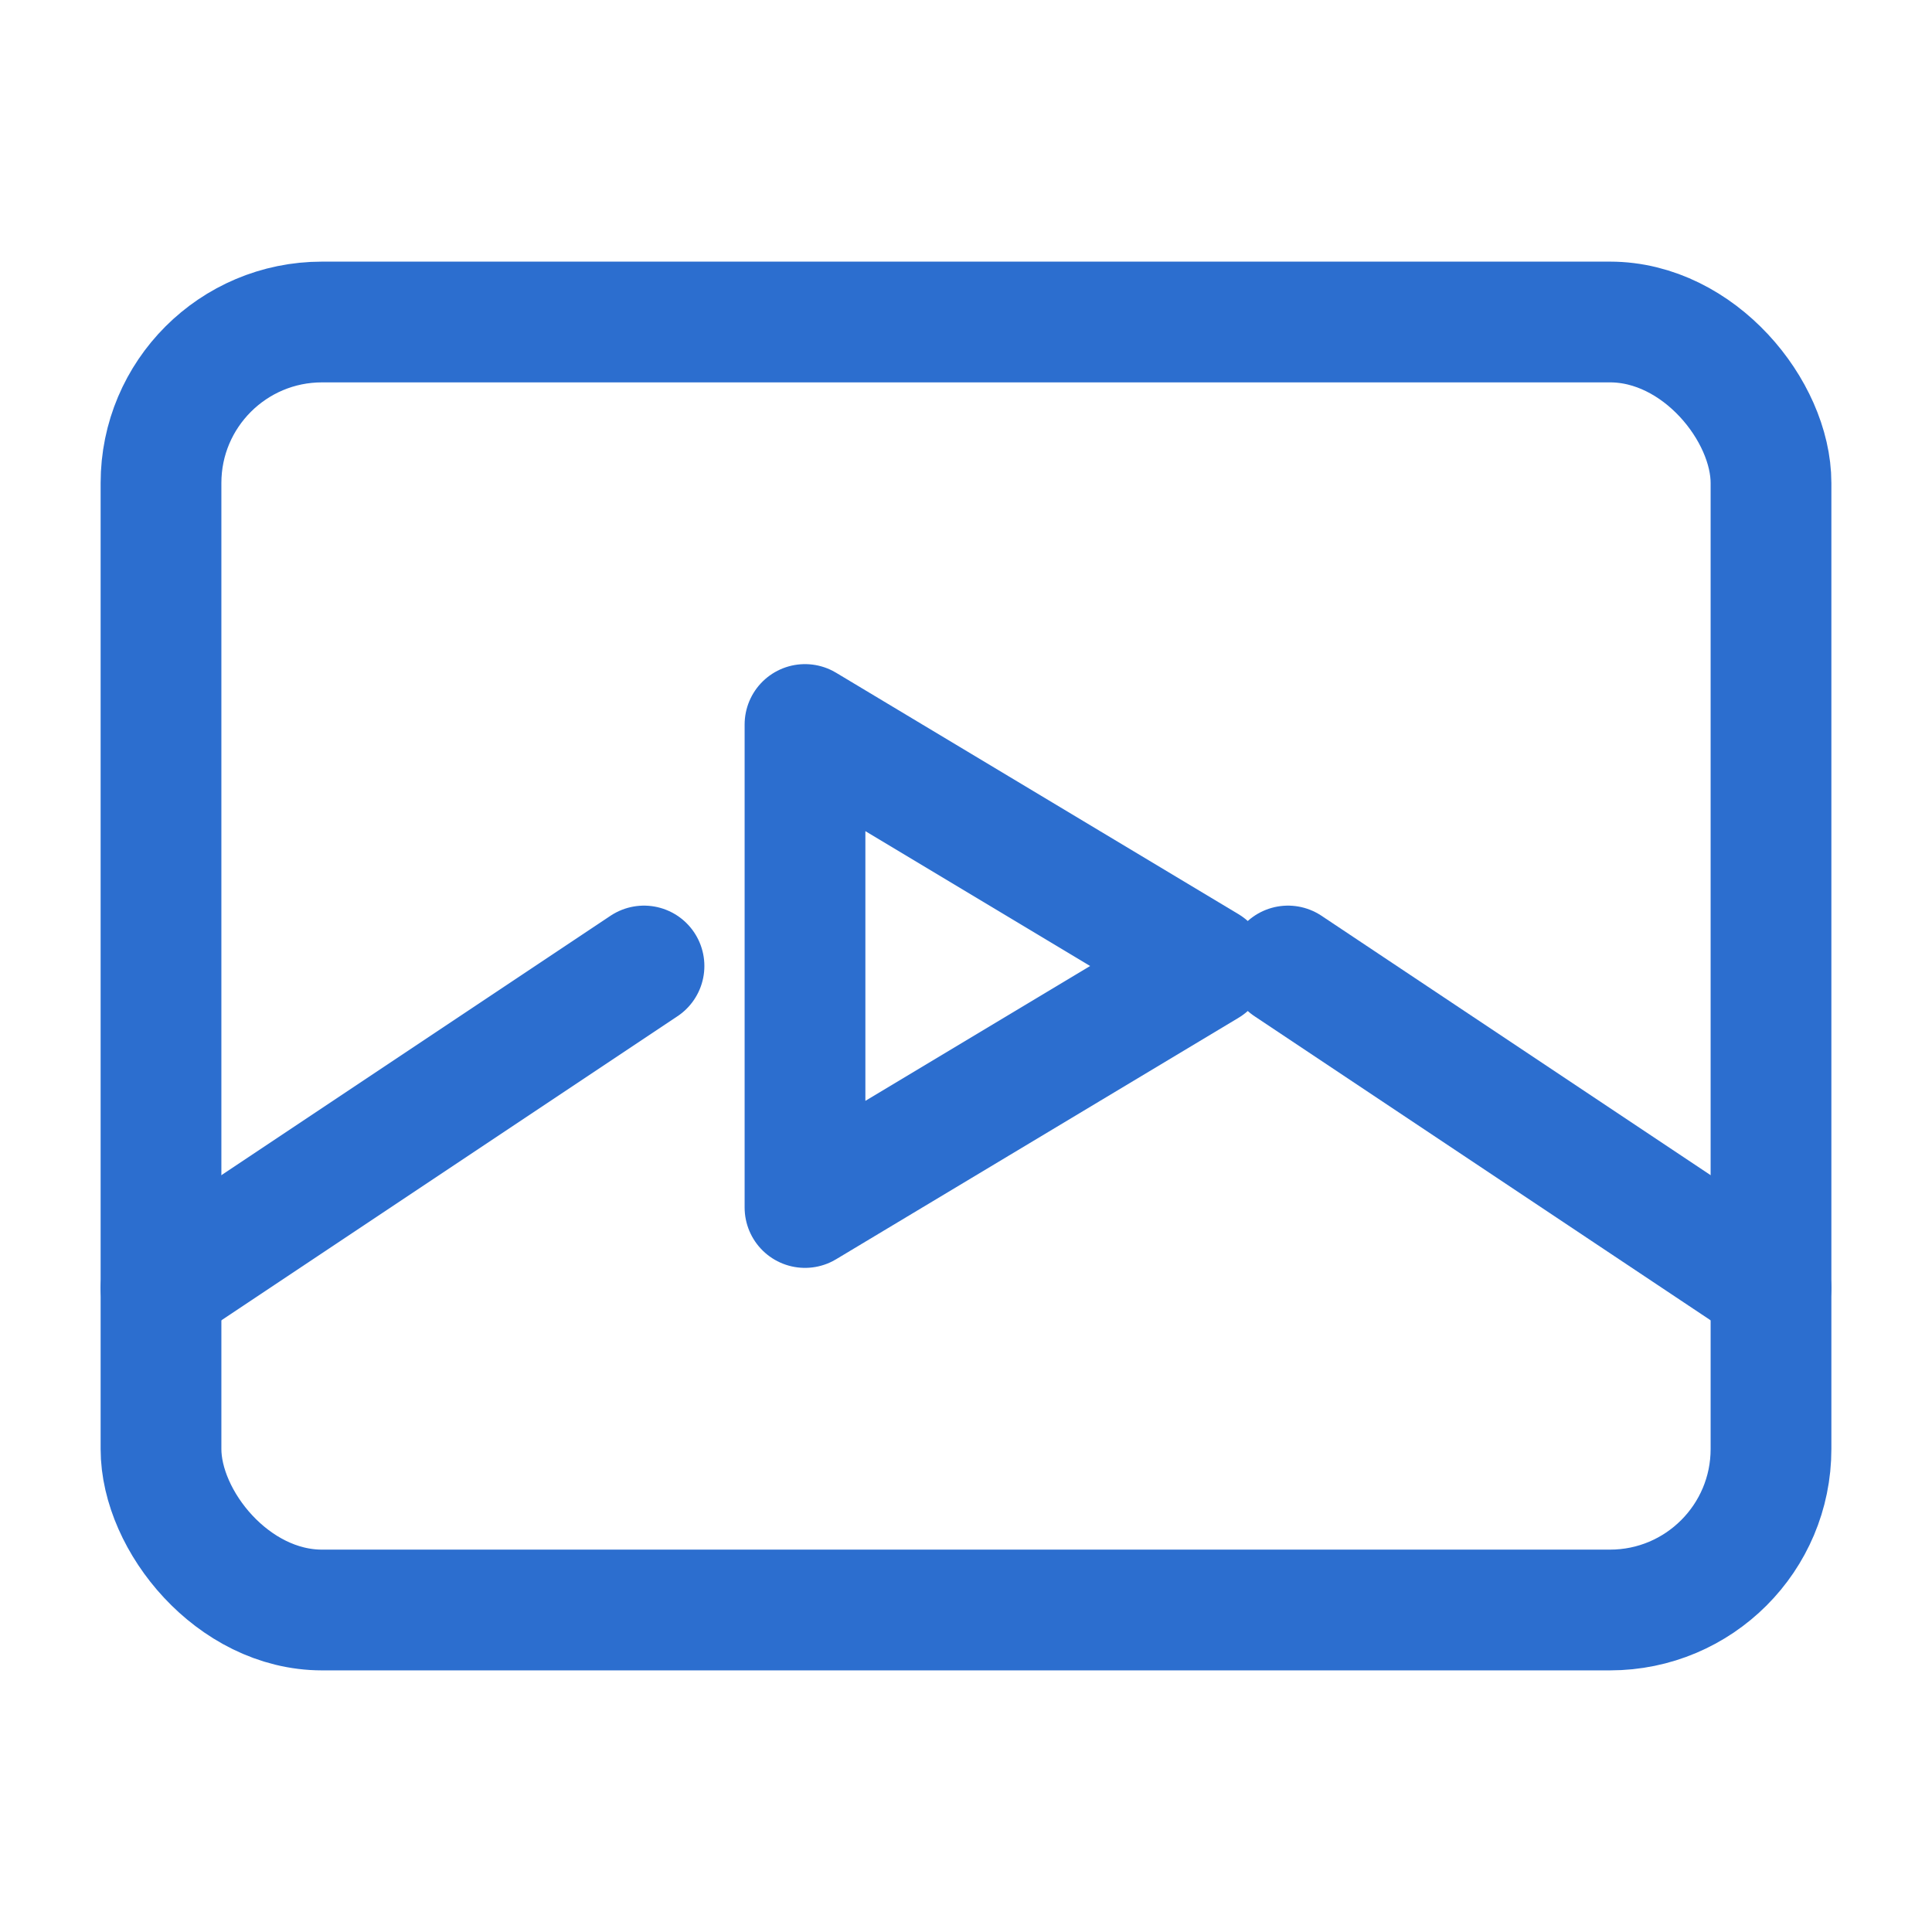 <svg xmlns="http://www.w3.org/2000/svg" viewBox="0 0 24 24" width="40" height="40" fill="none" stroke="#2c6ecf" stroke-width="1.5" stroke-linecap="round" stroke-linejoin="round">
  <rect x="2" y="4" width="20" height="16" rx="2" ry="2"/>
  <path d="M10 9l5 3-5 3V9z"/>
  <path d="M2 16l6-4"/>
  <path d="M22 16l-6-4"/>
</svg>